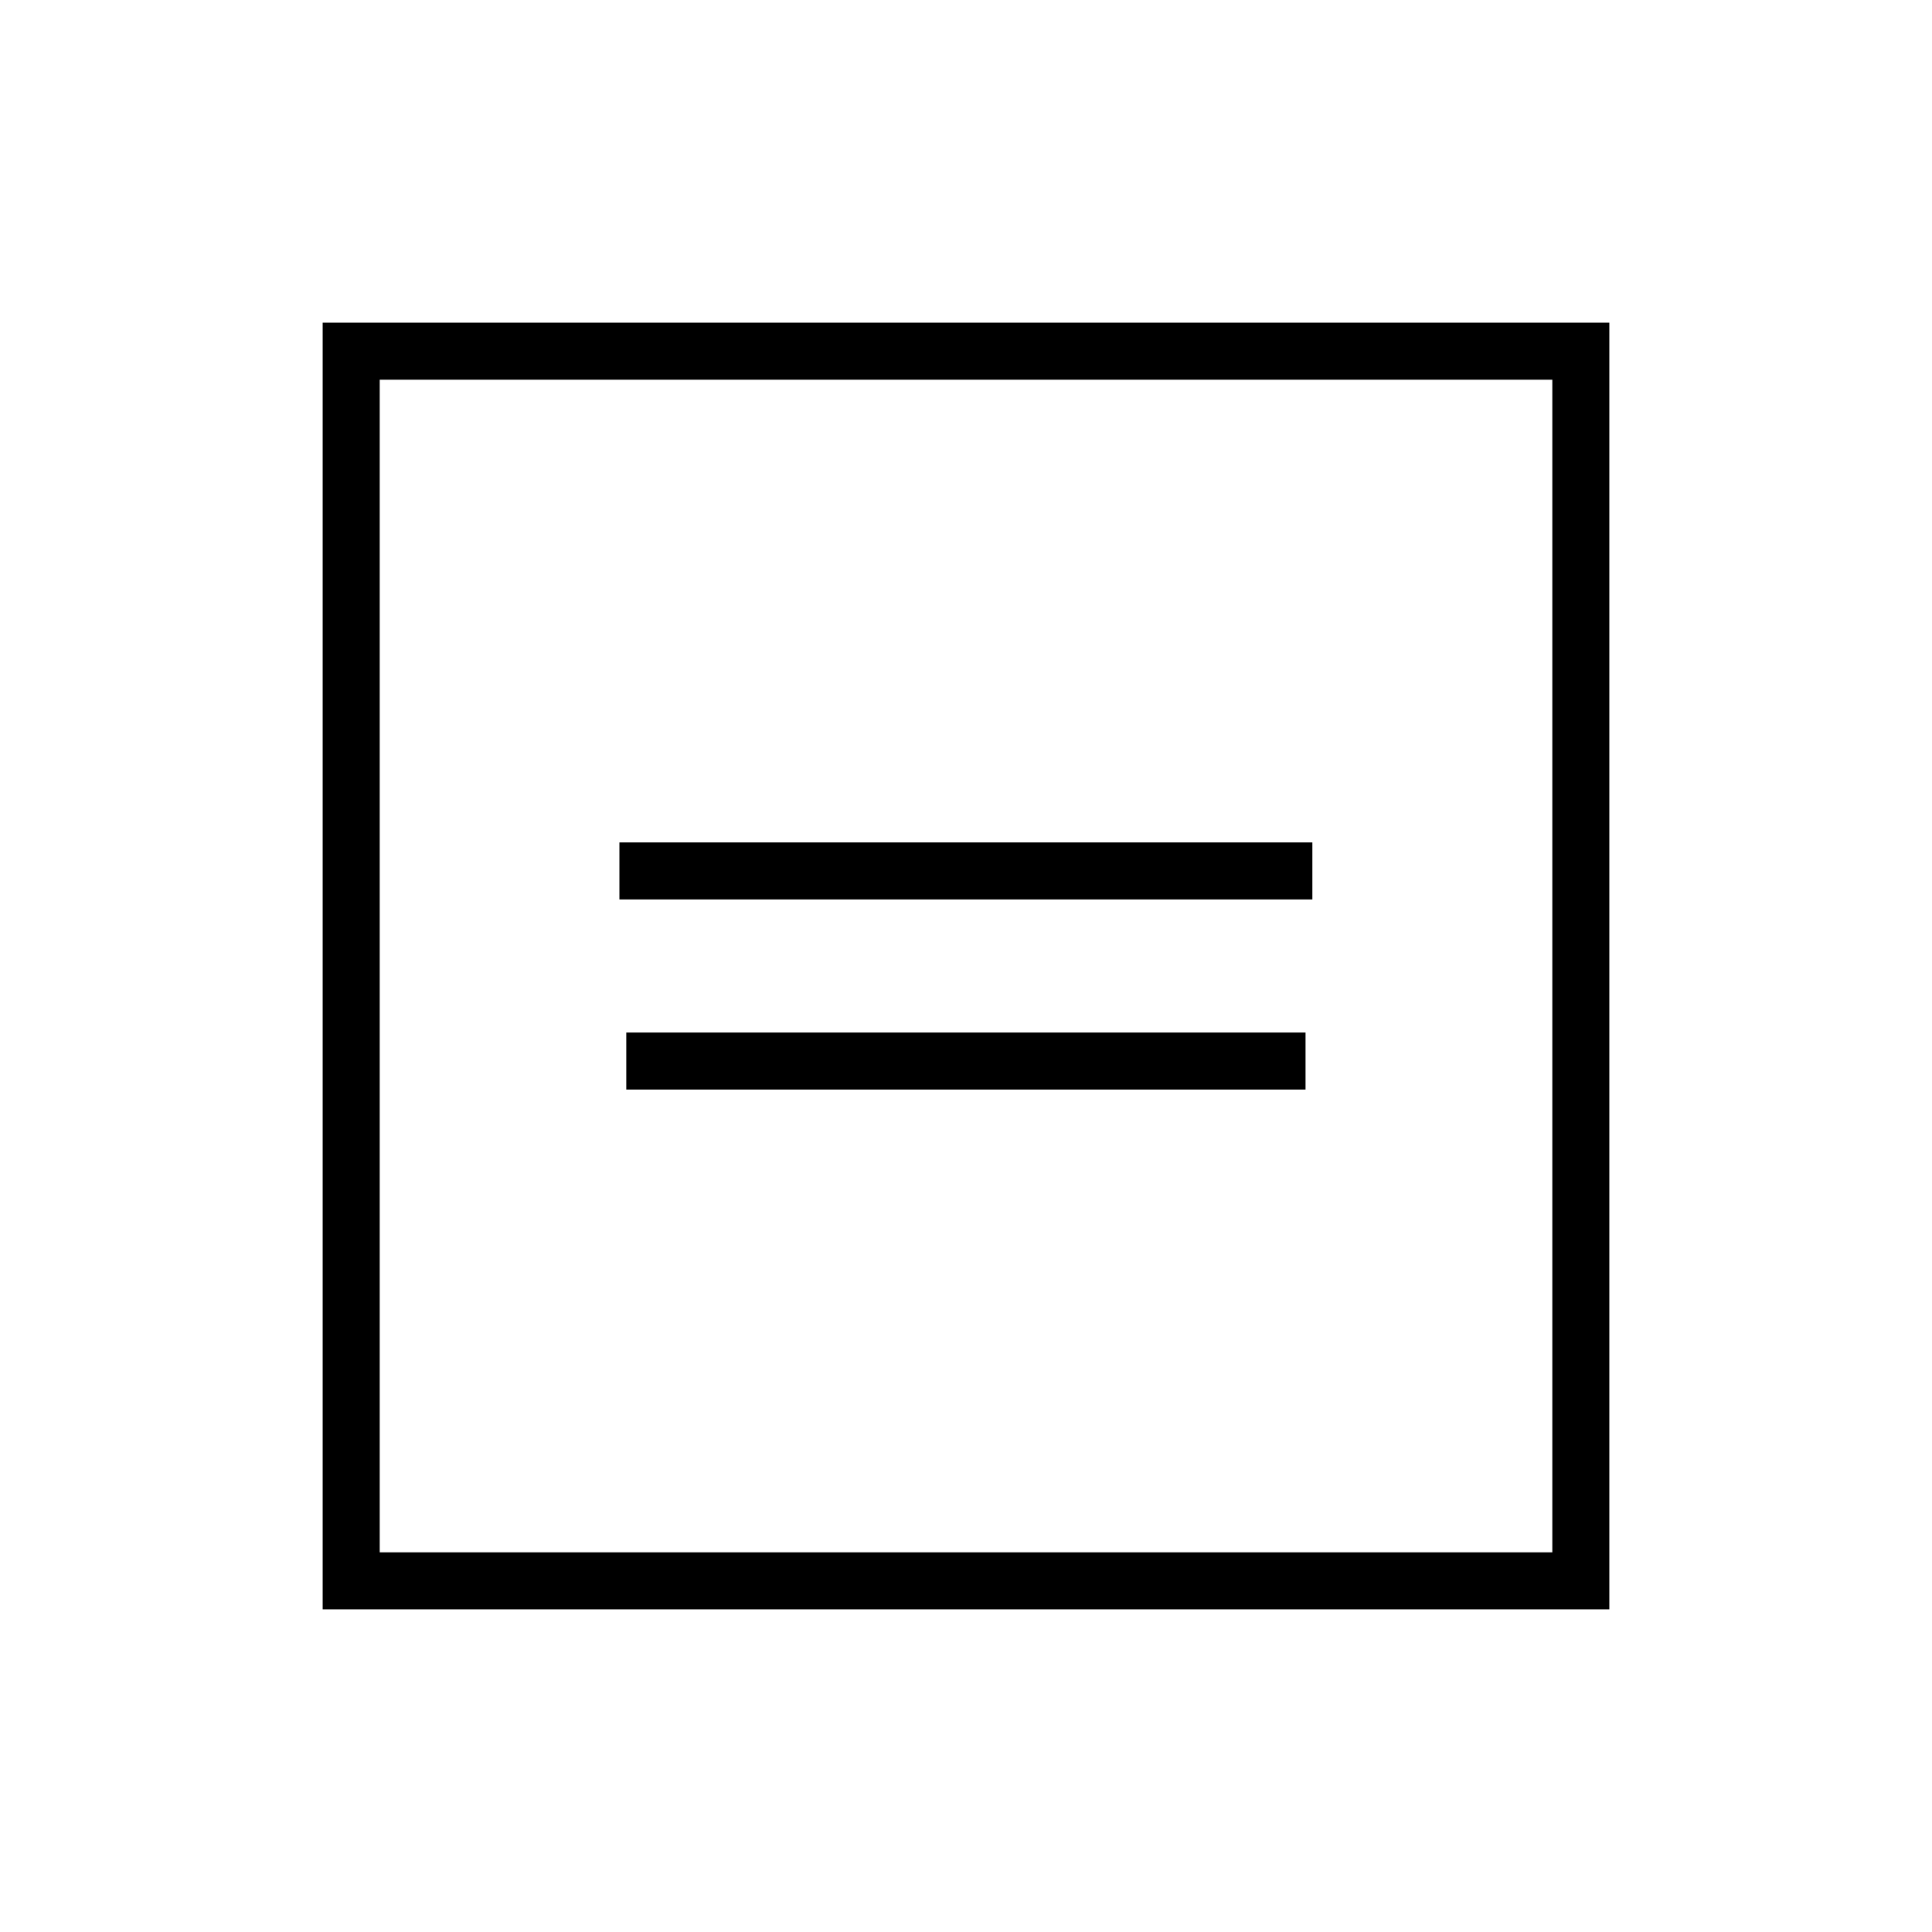 <?xml version="1.0" encoding="UTF-8"?>
<!-- Uploaded to: ICON Repo, www.iconrepo.com, Generator: ICON Repo Mixer Tools -->
<svg fill="#000000" width="800px" height="800px" version="1.1" viewBox="144 144 512 512" xmlns="http://www.w3.org/2000/svg">
 <g>
  <path d="m229.51 229.51v340.98h340.98v-340.98zm325.87 325.87h-310.75v-310.75h310.75z"/>
  <path d="m308.15 367.25h183.64v15.113h-183.64z"/>
  <path d="m309.97 417.63h180.01v15.113h-180.01z"/>
 </g>
</svg>